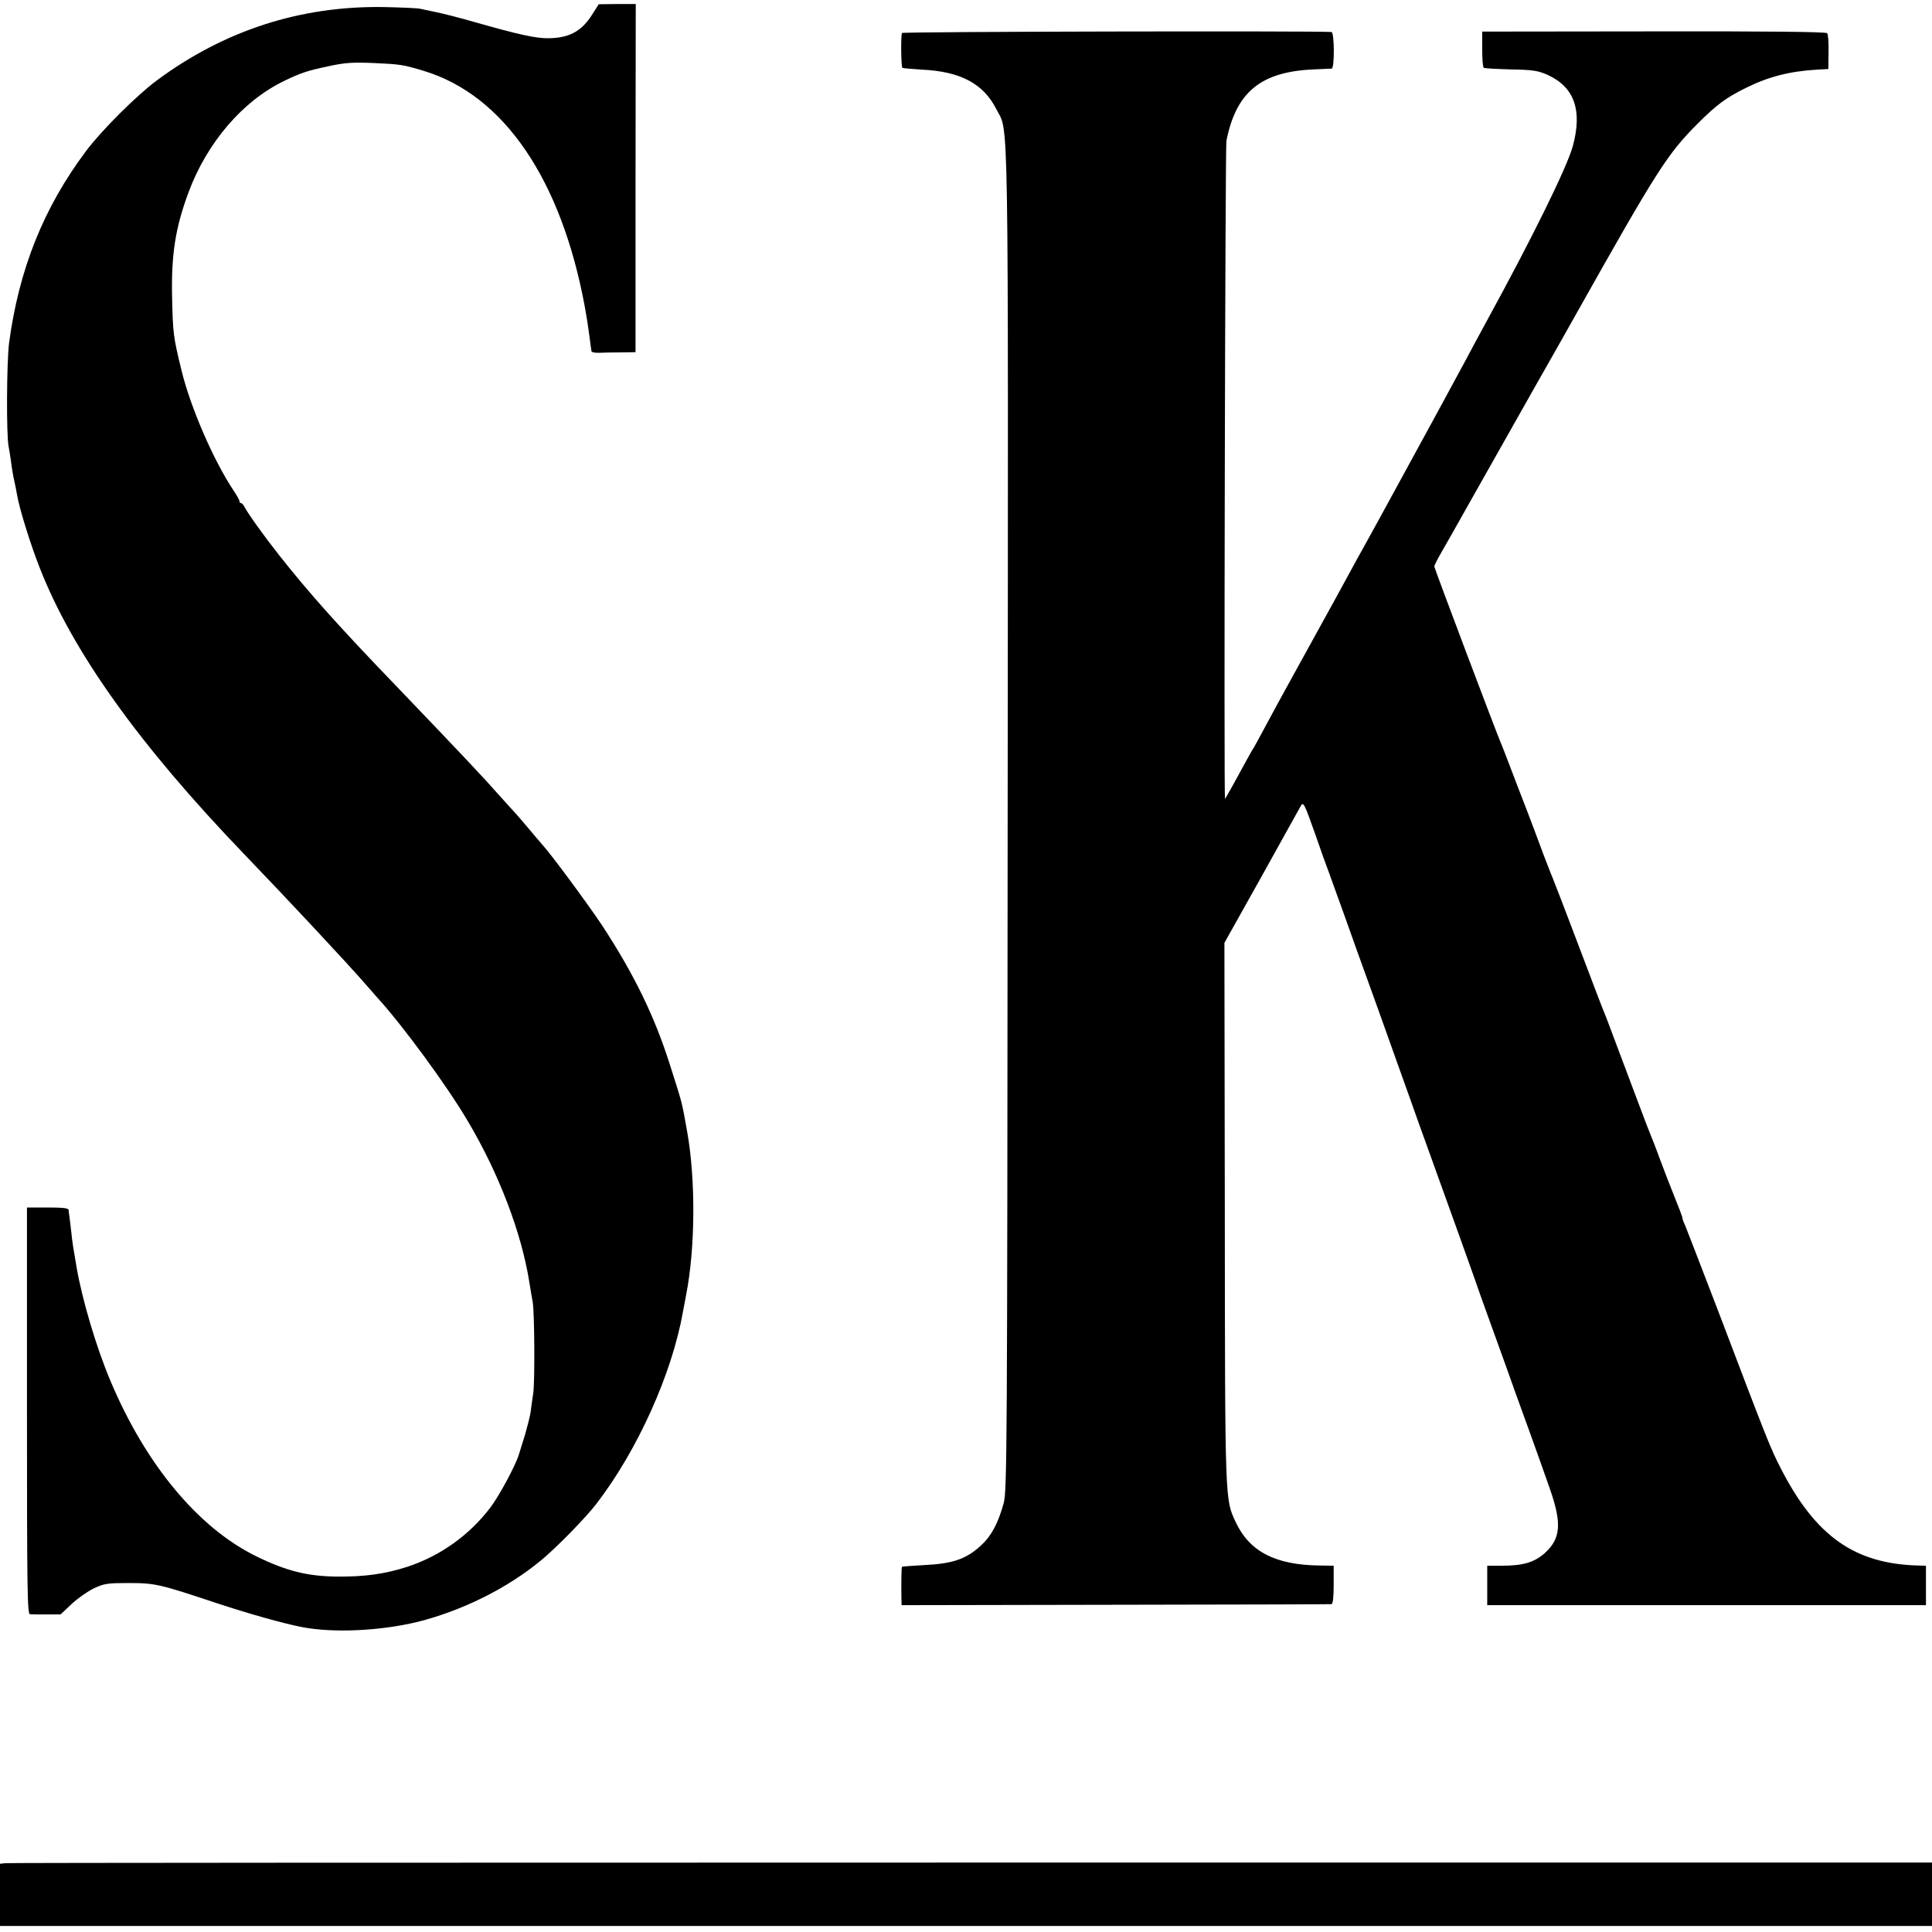 <?xml version="1.0" standalone="no"?>
<!DOCTYPE svg PUBLIC "-//W3C//DTD SVG 20010904//EN"
 "http://www.w3.org/TR/2001/REC-SVG-20010904/DTD/svg10.dtd">
<svg version="1.0" xmlns="http://www.w3.org/2000/svg"
 width="960pt" height="960pt" viewBox="0 0 960 960"
 preserveAspectRatio="xMidYMid meet">
<g transform="translate(0,960) scale(0.1,-0.1)"
fill="#000000" stroke="none">
<path d="M2942 9527 c-53 -84 -116 -117 -222 -117 -61 0 -150 20 -357 79 -76
22 -163 44 -193 50 -30 6 -66 14 -80 17 -14 4 -97 7 -185 9 -413 6 -790 -116
-1125 -364 -101 -75 -274 -247 -352 -351 -211 -281 -334 -588 -383 -955 -12
-97 -14 -459 -2 -515 3 -14 8 -47 12 -75 3 -27 10 -68 15 -90 5 -22 12 -56 15
-75 11 -67 67 -246 111 -358 163 -419 495 -883 1019 -1428 205 -213 509 -538
601 -644 21 -24 47 -54 57 -65 128 -140 348 -440 451 -615 154 -259 267 -554
306 -800 7 -41 14 -86 17 -100 9 -52 11 -388 3 -450 -5 -36 -12 -81 -14 -100
-3 -19 -15 -66 -26 -105 -12 -38 -26 -84 -31 -100 -15 -53 -98 -207 -141 -264
-105 -139 -250 -242 -413 -296 -112 -36 -210 -50 -351 -49 -147 2 -249 27
-399 100 -289 141 -551 456 -726 872 -70 165 -140 402 -168 562 -19 111 -21
123 -27 180 -3 30 -8 64 -9 75 -2 11 -4 26 -4 33 -1 9 -29 12 -104 12 l-103 0
0 -1010 c0 -906 2 -1010 15 -1011 9 -1 47 -1 84 -1 l68 0 55 52 c30 28 80 63
111 78 52 24 69 26 173 26 132 0 154 -6 440 -101 161 -53 328 -100 421 -118
156 -30 388 -19 574 26 220 55 445 166 615 307 74 61 219 209 273 279 205 267
376 646 431 957 3 16 10 52 15 80 46 233 48 572 6 810 -29 160 -20 127 -88
341 -76 238 -176 443 -334 685 -69 104 -254 355 -300 405 -10 11 -40 47 -68
80 -27 33 -59 69 -70 81 -11 11 -45 50 -77 85 -72 82 -186 203 -508 539 -290
301 -434 463 -582 650 -78 99 -156 208 -173 241 -5 10 -13 19 -17 19 -5 0 -8
4 -8 9 0 6 -13 29 -29 53 -99 148 -215 414 -260 601 -40 165 -42 178 -46 367
-4 208 17 340 82 515 92 247 269 453 473 552 85 41 115 51 218 73 86 19 124
21 225 17 134 -6 150 -8 252 -39 398 -120 684 -539 801 -1173 8 -44 17 -100
20 -125 10 -74 11 -85 13 -95 0 -5 18 -9 38 -8 21 1 70 2 110 2 l71 1 0 865 1
865 -92 0 -92 -1 -33 -52z"/>
<path d="M4482 9436 c-6 -10 -5 -167 2 -173 2 -2 46 -6 97 -9 192 -9 306 -70
370 -197 62 -122 59 108 56 -3532 -2 -3156 -3 -3333 -20 -3395 -27 -98 -61
-162 -110 -207 -75 -70 -141 -93 -287 -100 -58 -3 -106 -7 -108 -8 -3 -3 -4
-73 -3 -155 l1 -36 1063 2 c584 1 1067 2 1073 3 7 1 11 34 11 96 l0 95 -66 1
c-222 2 -352 68 -421 216 -53 114 -53 90 -54 1538 l-2 1340 182 325 c99 179
187 336 194 349 16 31 18 28 76 -136 24 -70 55 -157 69 -193 13 -36 46 -128
74 -205 27 -77 102 -286 167 -465 64 -179 135 -379 159 -445 23 -66 65 -183
93 -260 128 -355 207 -575 228 -635 12 -36 40 -114 62 -175 22 -60 63 -175 92
-255 28 -80 81 -226 117 -325 36 -99 83 -232 105 -295 60 -172 53 -247 -28
-319 -52 -45 -107 -61 -214 -61 l-70 0 0 -98 0 -98 1090 0 1090 0 0 98 0 98
-37 1 c-317 8 -511 145 -684 482 -52 101 -65 134 -315 792 -80 209 -152 394
-159 412 -8 17 -15 35 -15 40 0 7 -11 35 -60 158 -5 11 -27 70 -50 130 -22 61
-45 119 -50 130 -5 11 -33 85 -63 165 -77 205 -147 392 -156 415 -23 55 -38
96 -141 367 -61 161 -115 302 -120 313 -5 11 -28 70 -51 130 -47 128 -117 311
-129 340 -4 11 -22 58 -40 105 -18 47 -36 94 -41 105 -26 60 -332 872 -332
880 0 6 16 37 35 70 19 33 87 152 150 265 64 113 201 356 305 540 105 184 201
355 215 380 402 715 454 796 603 945 95 95 142 130 242 179 111 55 216 82 353
90 l55 3 1 84 c1 46 -2 89 -7 94 -5 7 -303 10 -861 9 l-853 -1 0 -87 c0 -48 3
-90 8 -93 5 -3 66 -6 135 -8 110 -2 134 -6 182 -27 133 -61 174 -176 125 -355
-29 -105 -201 -455 -430 -873 -34 -63 -82 -151 -105 -195 -36 -67 -210 -388
-310 -570 -46 -85 -201 -368 -228 -415 -13 -25 -63 -115 -109 -200 -100 -182
-116 -211 -216 -392 -42 -75 -99 -181 -128 -235 -29 -54 -55 -102 -59 -108 -4
-5 -22 -37 -40 -70 -60 -111 -102 -185 -103 -185 -6 0 1 3241 7 3270 48 242
170 343 431 355 44 2 85 4 92 4 15 1 14 181 -1 182 -84 6 -2129 2 -2134 -5z"/>
<path d="M27 342 l-27 -3 0 -155 0 -154 4800 0 4800 0 0 158 0 157 -4773 0
c-2624 0 -4784 -1 -4800 -3z"/>
</g>
</svg>
